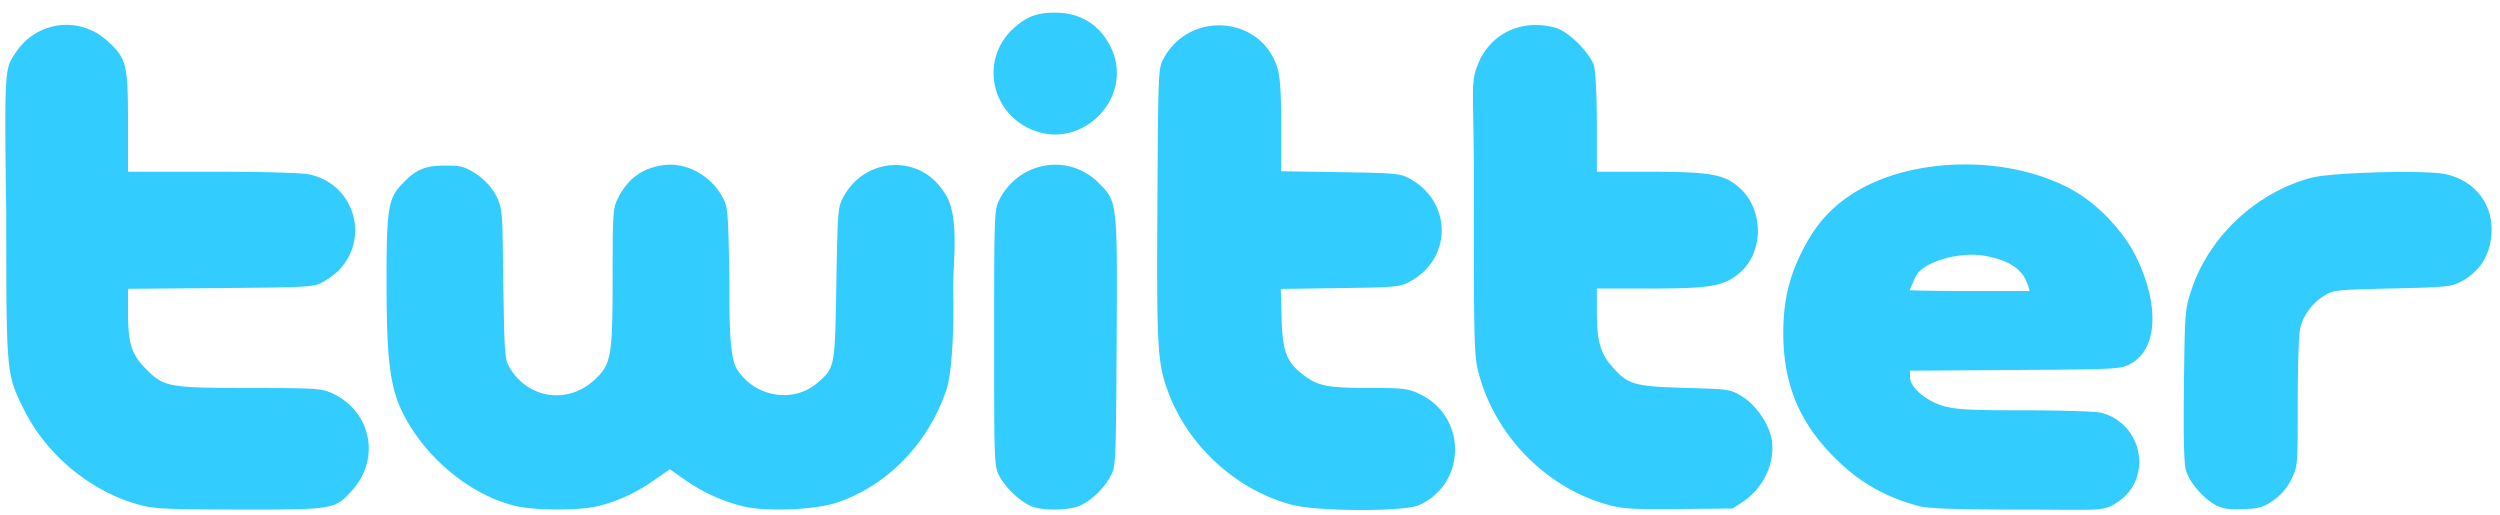 <svg xmlns="http://www.w3.org/2000/svg" width="170" height="35" viewBox="0 0 170 35">
    <path fill="#3CF" fill-rule="nonzero" d="M9.472 34.325c-3.293-.887-6.315-3.389-7.861-6.508C.426 25.427.427 25.444.425 14.458.285 4.956.338 4.648.97 3.732 2.317 1.49 5.284 1.01 7.23 2.722c1.366 1.202 1.474 1.61 1.474 5.544v3.411h5.738c3.51 0 6.072.072 6.599.185 2.994.642 4.13 4.223 2.052 6.464-.245.264-.75.644-1.122.845-.652.352-.894.367-6.971.417l-6.296.051v1.522c0 2.212.23 2.936 1.257 3.963 1.2 1.2 1.52 1.256 7.142 1.26 4.362.004 4.754.029 5.46.348 2.678 1.212 3.345 4.44 1.37 6.63-1.154 1.28-1.23 1.293-7.623 1.286-4.99-.006-5.801-.044-6.837-.323zm25.551.073c-2.6-.63-5.283-2.606-6.923-5.097-1.512-2.296-1.806-3.912-1.814-9.946-.007-5.203.098-5.859 1.099-6.89.926-.954 1.517-1.2 2.88-1.206 1.04-.004 1.304.062 2.023.507a4.375 4.375 0 0 1 1.34 1.338c.633 1.1.517 1.56.595 6.08.083 5.144.093 5.266.481 5.89 1.311 2.109 4.022 2.42 5.82.668 1.038-1.012 1.135-1.606 1.135-6.92 0-4.368.02-4.663.358-5.335.676-1.347 1.656-2.06 3.104-2.258 1.55-.213 3.222.701 4.023 2.199.357.667.378.94.459 5.867-.029 4.099.164 5.298.55 5.872 1.237 1.867 3.837 2.269 5.46.843 1.164-1.021 1.163-1.018 1.259-6.728.082-4.9.105-5.189.459-5.854 1.487-2.795 5.25-2.97 6.886-.323 1.059 1.468.595 4.573.595 6.575.077 2.635-.077 6.014-.538 7.055-1.254 3.538-4.045 6.348-7.404 7.452-1.524.5-4.88.621-6.394.229a11.822 11.822 0 0 1-3.921-1.8l-1.008-.707-1.008.707c-1.22.855-2.454 1.434-3.802 1.784-1.257.327-4.362.325-5.714-.002zm35.1.024c-.77-.335-1.73-1.24-2.15-2.026-.368-.686-.371-.762-.371-9.396 0-8.308.015-8.734.332-9.372 1.316-2.654 4.714-3.252 6.774-1.191 1.282 1.282 1.278 1.25 1.223 10.837-.047 8.274-.055 8.443-.413 9.106-.472.873-1.33 1.69-2.122 2.02-.767.32-2.561.332-3.272.022zm17.736-.095c-3.757-.985-7.027-3.953-8.408-7.63-.746-1.985-.805-2.996-.748-12.823.052-9.064.06-9.221.418-9.887 1.79-3.317 6.69-2.897 7.752.665.18.6.249 1.693.249 3.914v3.08l4.014.061c3.711.057 4.065.089 4.69.423 2.937 1.57 2.95 5.467.024 7.031-.656.35-.953.378-4.728.43l-4.028.056.056 1.973c.066 2.301.328 2.991 1.47 3.867 1 .766 1.63.891 4.502.894 2.304.002 2.613.04 3.39.4 3.245 1.512 3.242 6.09-.006 7.565-1.004.456-6.884.443-8.647-.019zm21.517.008c-4.256-1.164-7.75-4.74-8.853-9.058-.27-1.061-.3-2.133-.302-10.811.065-9.009-.382-8.656.461-10.51.972-1.843 2.976-2.654 5.1-2.065.884.246 2.373 1.735 2.619 2.62.102.368.183 2.097.184 3.913v3.253h3.442c3.942 0 4.989.146 5.939.829 2.056 1.477 2.103 4.788.088 6.247-1.005.728-1.956.867-5.927.867h-3.541v1.531c0 2.016.231 2.864 1.03 3.77 1.087 1.236 1.49 1.354 4.983 1.455 3.04.089 3.06.092 3.888.602.946.585 1.822 1.877 1.992 2.94.246 1.538-.56 3.27-1.95 4.191l-.707.468-3.646.037c-3.113.031-3.815-.01-4.8-.279zm21.096.077c-2.47-.668-4.291-1.764-6.073-3.658-2.165-2.301-3.141-4.838-3.135-8.145.004-2.02.35-3.6 1.155-5.27.85-1.765 1.782-2.916 3.155-3.896 4-2.854 11.107-3.032 15.584-.391 1.602.945 3.269 2.734 4.081 4.381 1.642 3.33 1.477 6.347-.401 7.327-.65.34-.953.355-7.817.4l-7.14.048v.444c0 .69 1.1 1.628 2.311 1.967.826.232 1.822.283 5.558.284 2.528 0 4.824.076 5.164.17 2.91.809 3.492 4.662.932 6.162-.829.56-1.33.42-6.629.416-4.393-.008-6.116-.07-6.745-.24zm7.43-15.003c-.318-1.066-1.23-1.697-2.898-2.006-1.775-.328-4.256.406-4.734 1.4-.21.439-.412.937-.412.937s1.476.05 4.095.05h4.063l-.114-.38zm12.754 14.928c-.871-.474-1.799-1.573-2.02-2.393-.129-.48-.17-2.356-.128-5.798.062-5.014.07-5.11.526-6.477 1.2-3.603 4.409-6.591 8.14-7.582 1.373-.364 7.707-.538 9.089-.25 1.918.4 3.165 1.881 3.165 3.76 0 1.601-.728 2.84-2.092 3.562-.642.339-1.01.375-4.668.457-3.793.085-4 .107-4.61.485-.803.5-1.389 1.27-1.626 2.139-.111.408-.185 2.423-.186 5.08 0 4.401 0 4.403-.44 5.284a3.675 3.675 0 0 1-1.225 1.426c-.69.478-.94.55-2.054.59-.996.035-1.397-.026-1.871-.283zM69.916 8.704c-2.683-1.337-3.17-4.868-.942-6.824.868-.762 1.566-1.02 2.769-1.02 1.68 0 2.987.786 3.742 2.252 1.805 3.504-2.03 7.356-5.569 5.592z"/>
</svg>
